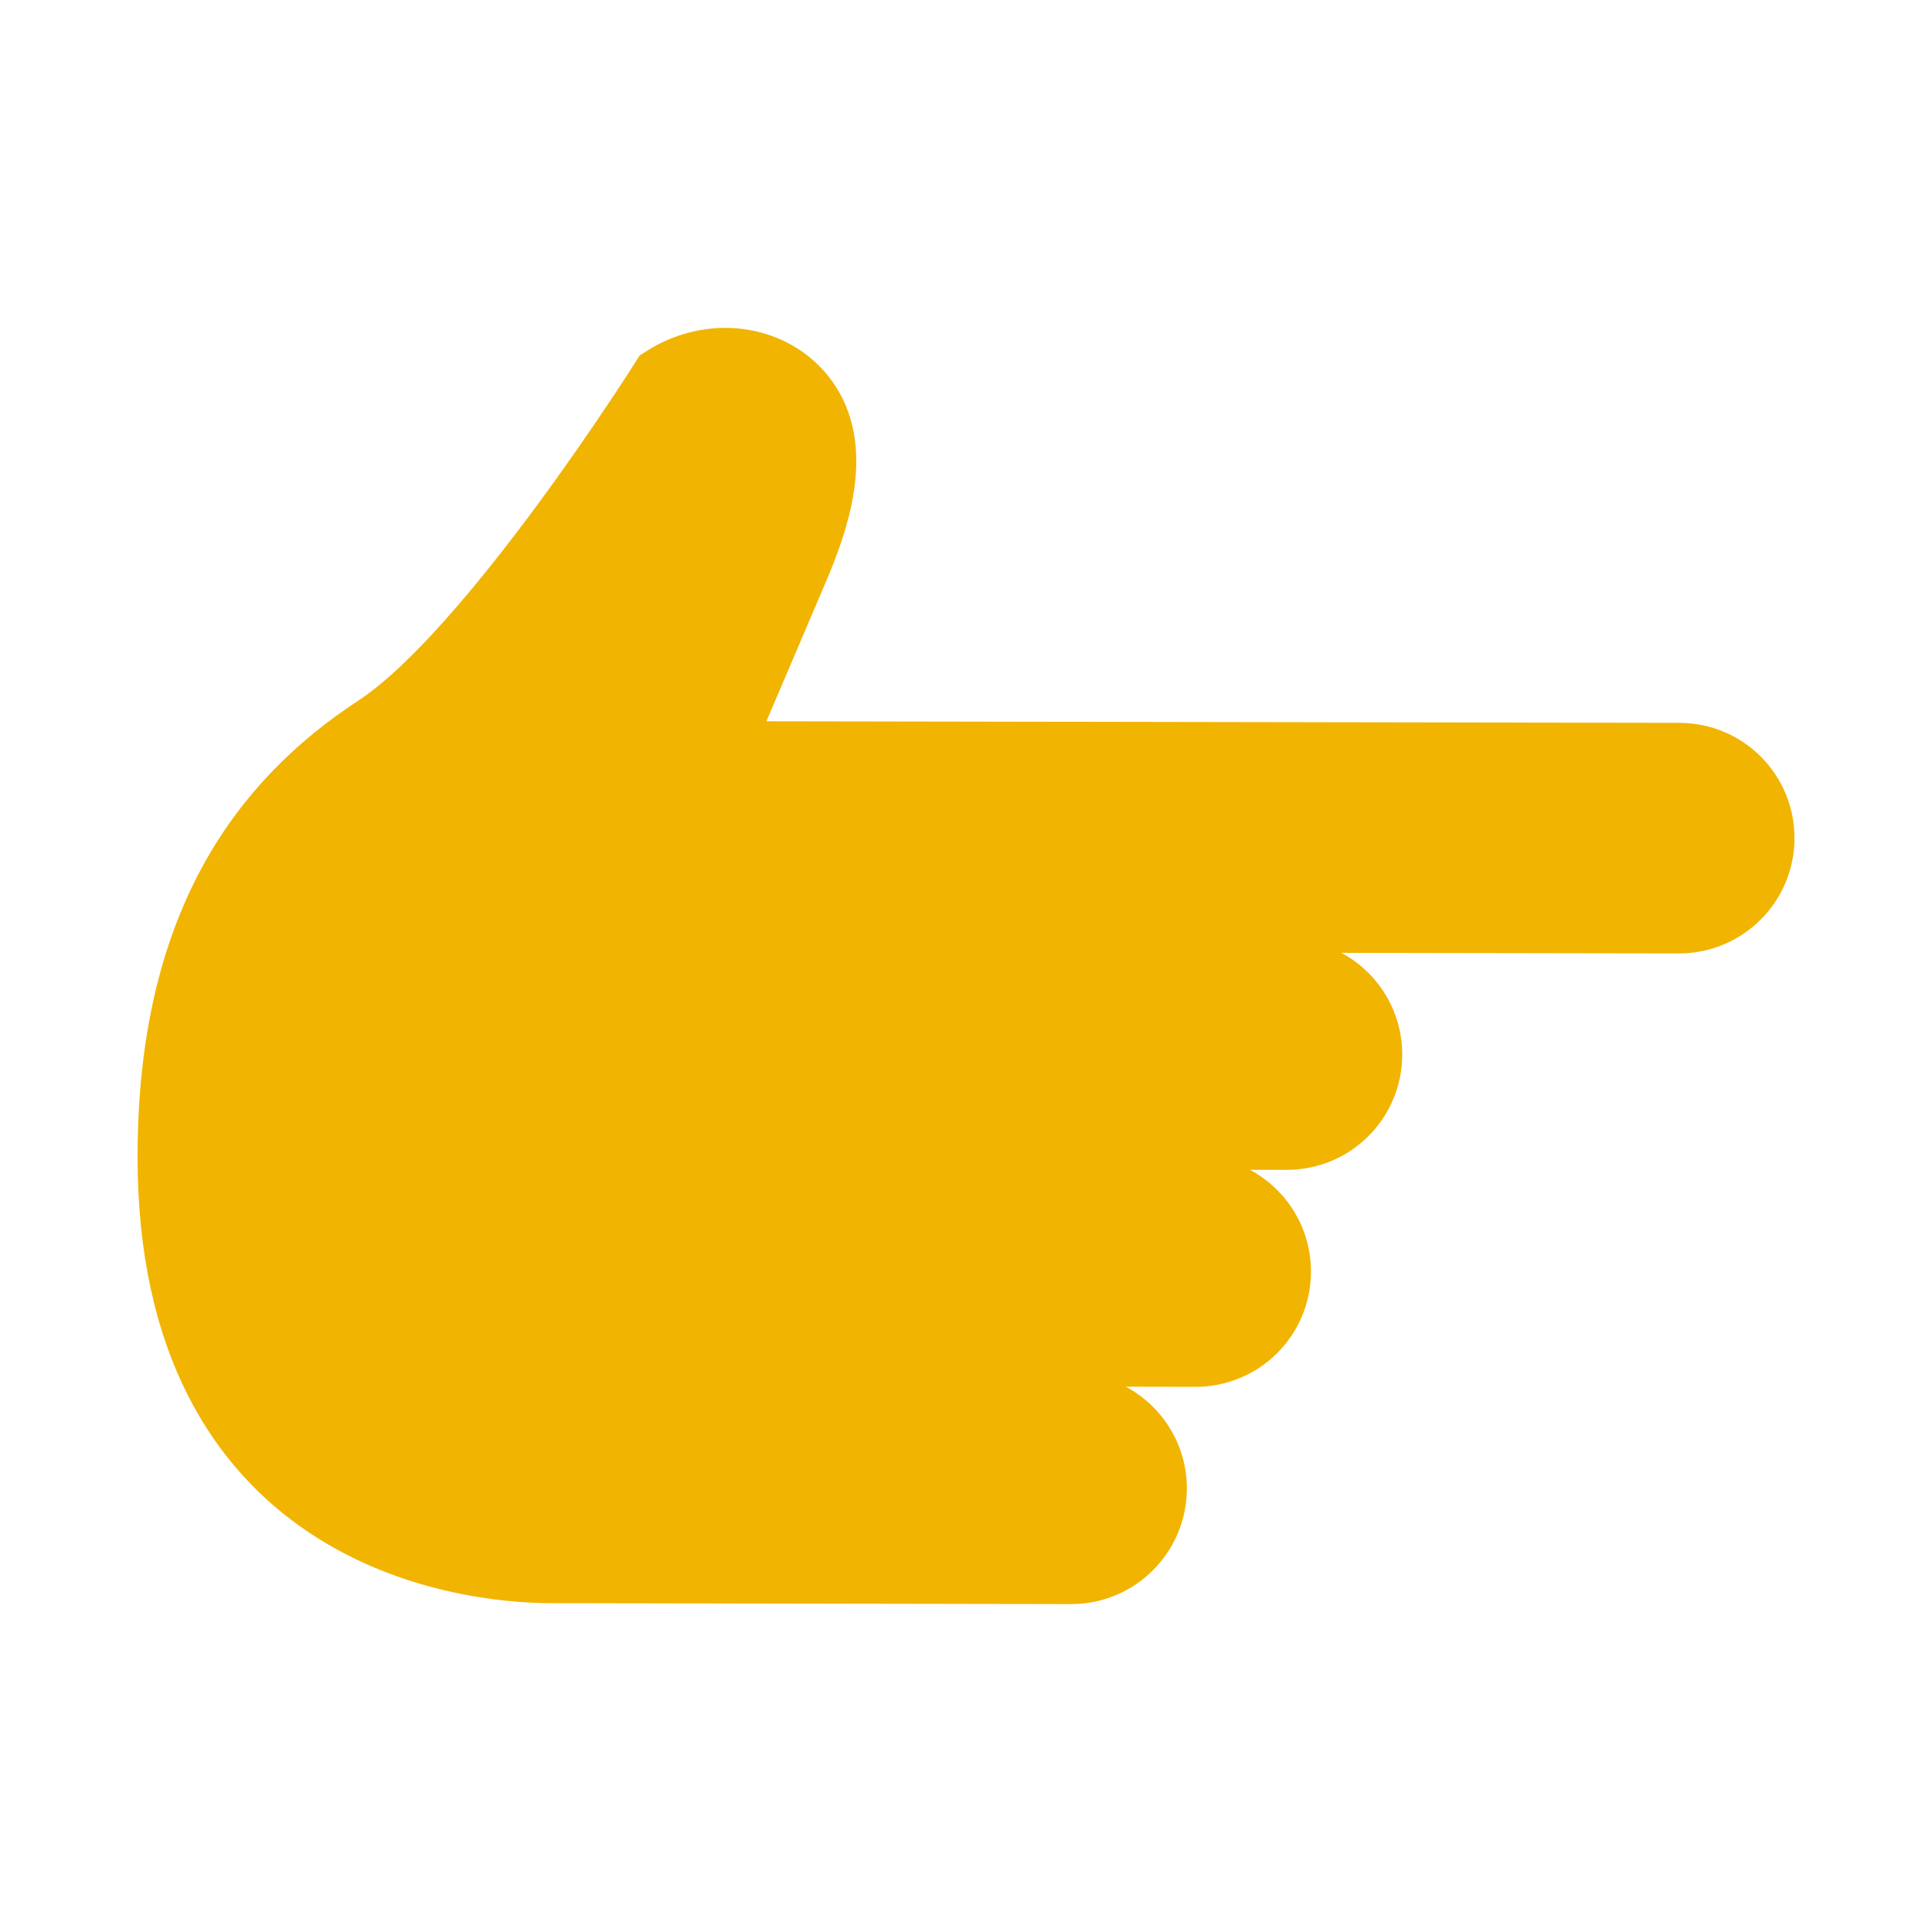 <svg enable-background="new 0 0 99.176 99.176" height="99.176px" id="Layer_1" version="1.1" viewBox="0 0 99.176 99.176" width="99.176px" xml:space="preserve" xmlns="http://www.w3.org/2000/svg" xmlns:xlink="http://www.w3.org/1999/xlink"><g><path d="M59.185,76.413c0.005-2.301-1.87-4.182-4.17-4.186l-7.224-0.012   c-0.755-0.002-1.382-0.627-1.382-1.387c0.002-0.779,0.631-1.402,1.388-1.402l13.572,0.023c2.313,0.004,4.181-1.859,4.186-4.172   c0.003-2.301-1.857-4.176-4.173-4.18l-10.777-0.02c-0.768,0-1.386-0.631-1.383-1.391c0-0.775,0.621-1.404,1.387-1.402l15.449,0.027   c2.3,0.002,4.178-1.859,4.182-4.174c0.003-2.311-1.867-4.18-4.168-4.182l-15.449-0.027c-0.766-0.002-1.383-0.627-1.383-1.404   c0.002-0.758,0.621-1.385,1.388-1.385l35.562,0.061c2.312,0.004,4.18-1.871,4.185-4.171c0.005-2.311-1.856-4.178-4.17-4.181   l-49.498-0.085l4.021-9.424c1.229-2.834,2.227-6.108,0.744-8.503c-1.5-2.385-4.795-2.978-7.369-1.333   c0,0-8.844,14.039-14.742,17.91C13.446,41.283,8.823,47.562,8.803,59.319C8.771,78.78,23.79,80.546,28.28,80.554L55,80.601   C57.3,80.603,59.181,78.724,59.185,76.413z" fill="#f1b400" stroke="#f1b400" stroke-miterlimit="10" stroke-width="1px" stroke-linecap="butt" original-stroke="#58595b" opacity="1" original-fill="#ad9a9f"></path><path d="M59.185,76.413   c0.005-2.301-1.87-4.182-4.17-4.186l-7.224-0.012c-0.755-0.002-1.382-0.627-1.382-1.387c0.002-0.779,0.631-1.402,1.388-1.402   l13.572,0.023c2.313,0.004,4.181-1.859,4.186-4.172c0.003-2.301-1.857-4.176-4.173-4.18l-10.777-0.02   c-0.768,0-1.386-0.631-1.383-1.391c0-0.775,0.621-1.404,1.387-1.402l15.449,0.027c2.3,0.002,4.178-1.859,4.182-4.174   c0.003-2.311-1.867-4.18-4.168-4.182l-15.449-0.027c-0.766-0.002-1.383-0.627-1.383-1.404c0.002-0.758,0.621-1.385,1.388-1.385   l35.562,0.061c2.312,0.004,4.18-1.871,4.185-4.171c0.005-2.311-1.856-4.178-4.17-4.181l-49.498-0.085l4.021-9.424   c1.229-2.834,2.227-6.108,0.744-8.503c-1.5-2.385-4.795-2.978-7.369-1.333c0,0-8.844,14.039-14.742,17.91   C13.446,41.283,8.823,47.562,8.803,59.319C8.771,78.78,23.79,80.546,28.28,80.554L55,80.601   C57.3,80.603,59.181,78.724,59.185,76.413z" fill="#f1b400" stroke="#f1b400" stroke-miterlimit="10" stroke-width="3.483px" stroke-linecap="butt" original-stroke="#58595b" opacity="1" original-fill="#ffffff"></path><path d="M59.185,76.413   c0.005-2.301-1.87-4.182-4.17-4.186l-7.224-0.012c-0.755-0.002-1.382-0.627-1.382-1.387c0.002-0.779,0.631-1.402,1.388-1.402   l13.572,0.023c2.313,0.004,4.181-1.859,4.186-4.172c0.003-2.301-1.857-4.176-4.173-4.18l-10.777-0.02   c-0.768,0-1.386-0.631-1.383-1.391c0-0.775,0.621-1.404,1.387-1.402l15.449,0.027c2.3,0.002,4.178-1.859,4.182-4.174   c0.003-2.311-1.867-4.18-4.168-4.182l-15.449-0.027c-0.766-0.002-1.383-0.627-1.383-1.404c0.002-0.758,0.621-1.385,1.388-1.385   l35.562,0.061c2.312,0.004,4.18-1.871,4.185-4.171c0.005-2.311-1.856-4.178-4.17-4.181l-49.498-0.085l4.021-9.424   c1.229-2.834,2.227-6.108,0.744-8.503c-1.5-2.385-4.795-2.978-7.369-1.333c0,0-8.844,14.039-14.742,17.91   C13.446,41.283,8.823,47.562,8.803,59.319C8.771,78.78,23.79,80.546,28.28,80.554L55,80.601   C57.3,80.603,59.181,78.724,59.185,76.413z" fill="#f1b400" stroke="#f1b400" stroke-linecap="round" stroke-linejoin="round" stroke-miterlimit="10" stroke-width="1px" original-stroke="#58595b" opacity="1" original-fill="#ffffff"></path></g></svg>